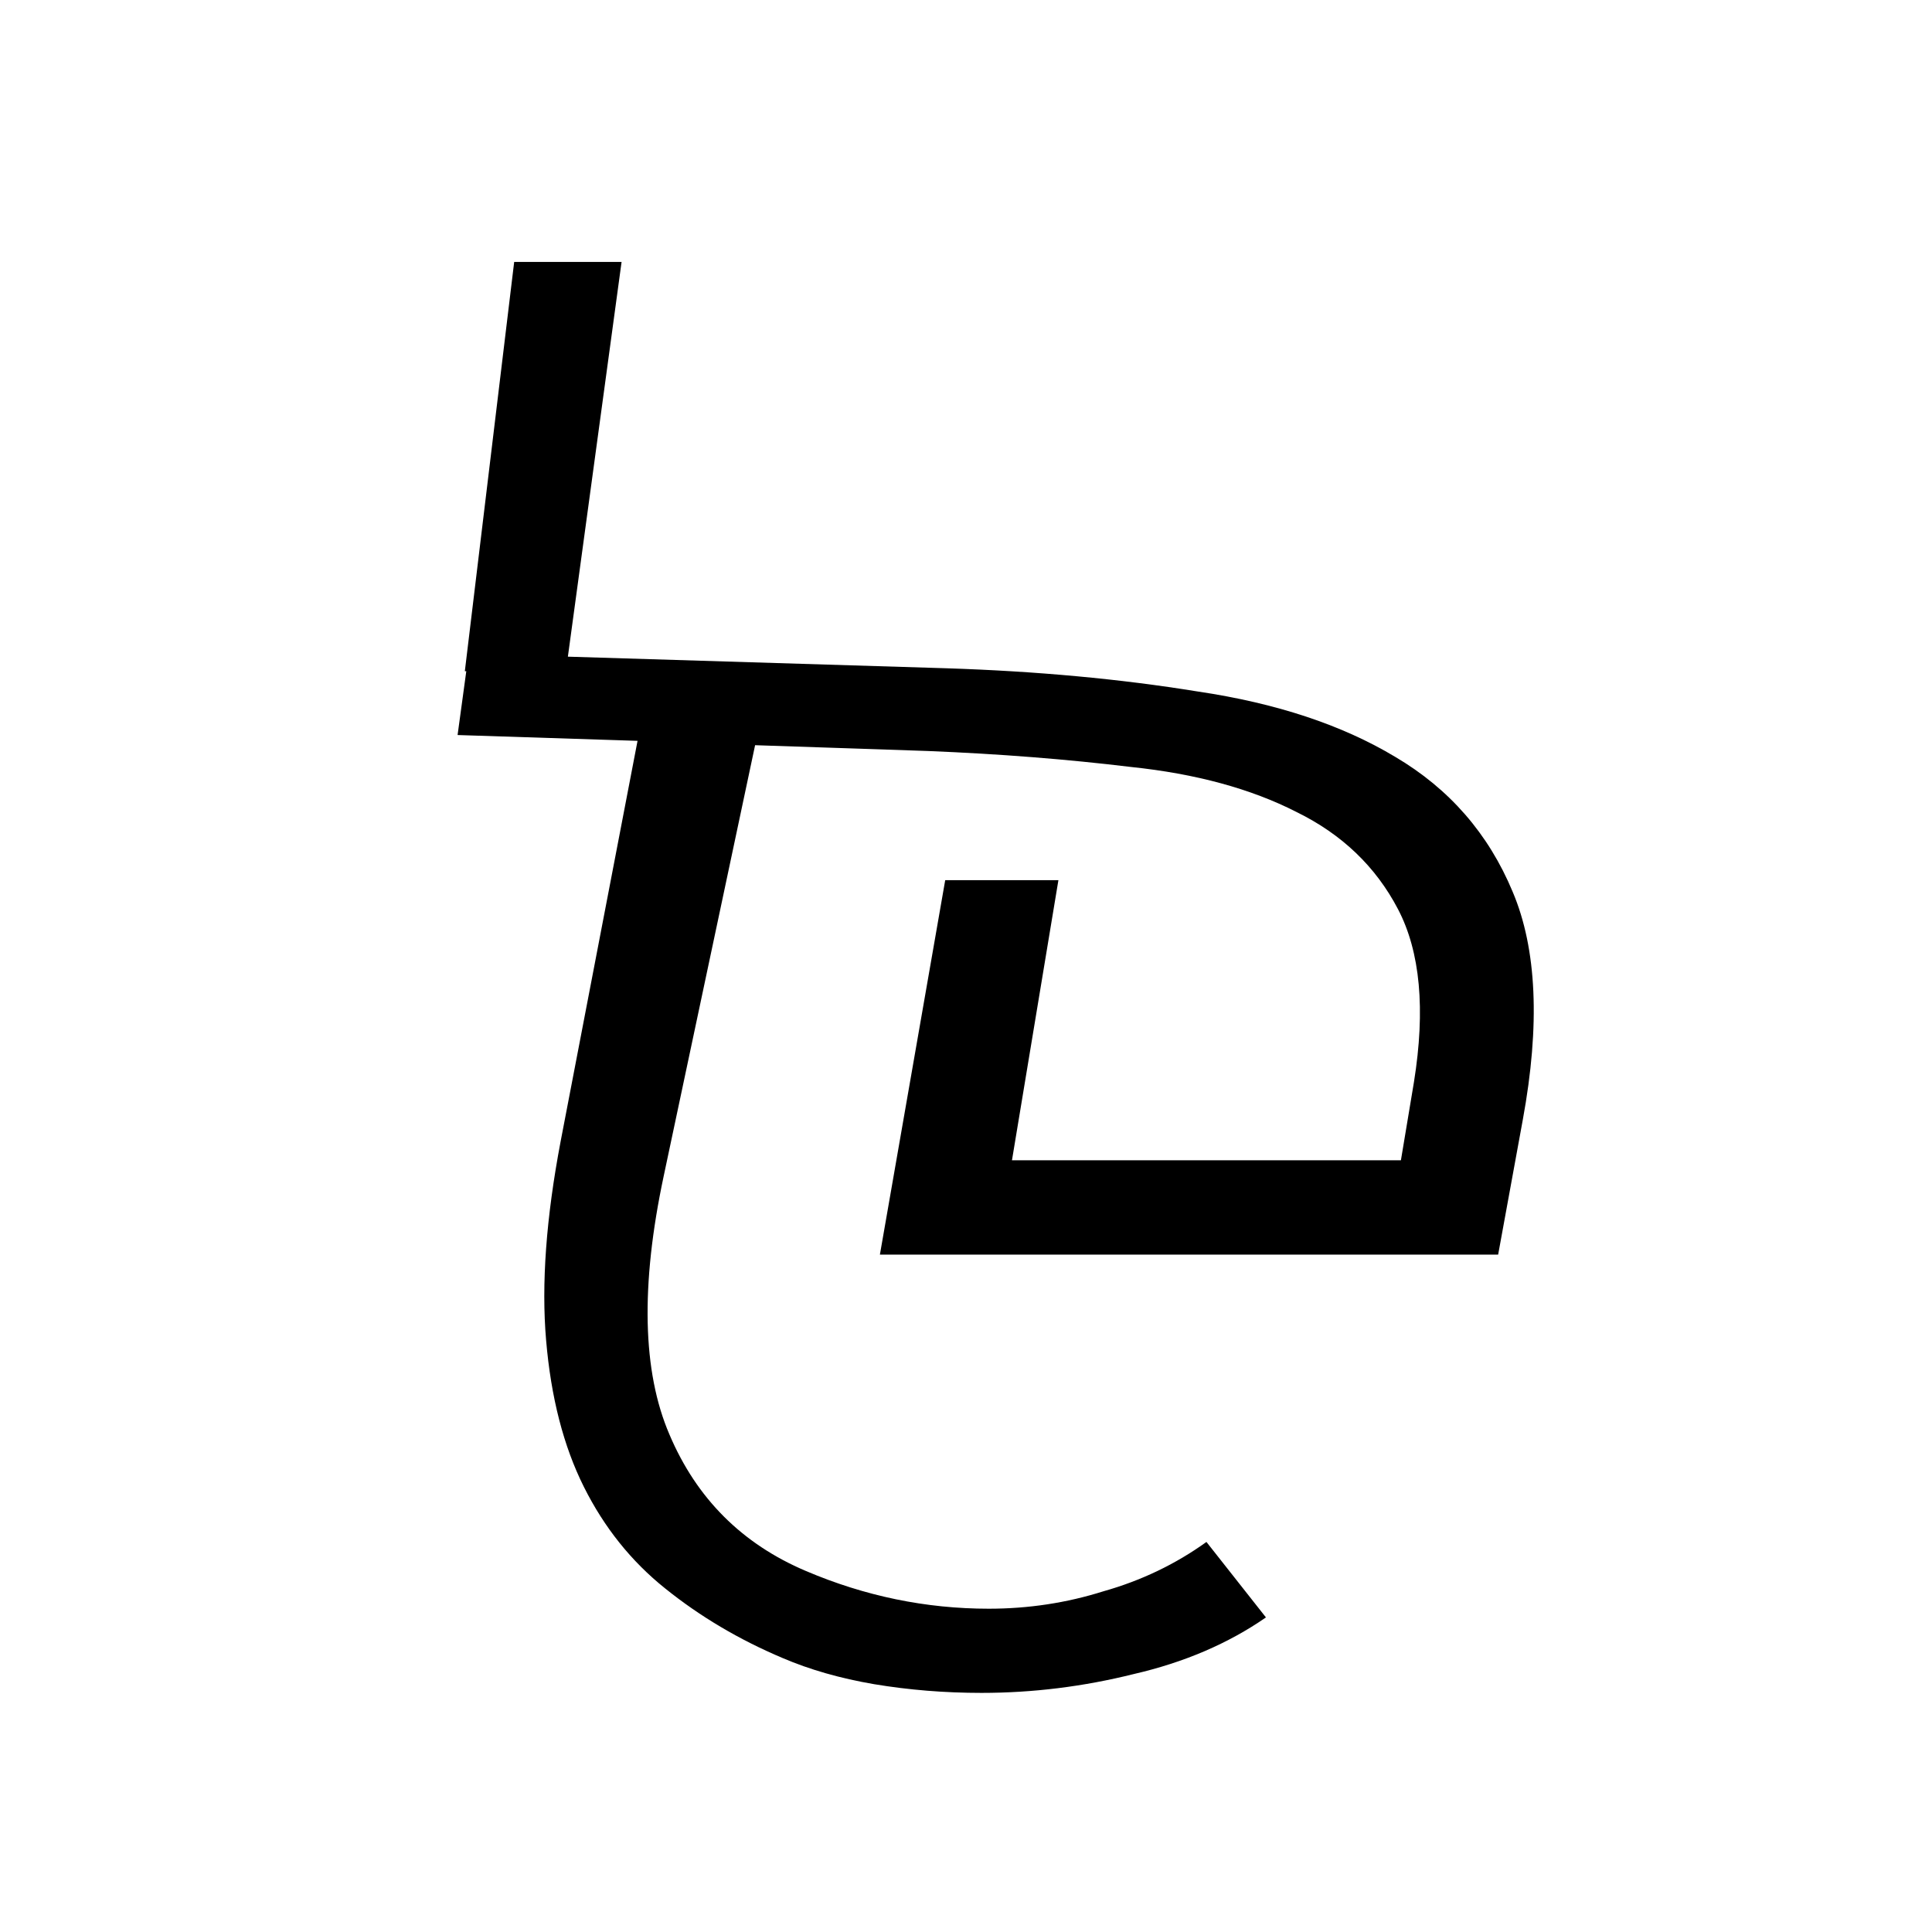 <?xml version="1.0" encoding="UTF-8" standalone="no"?>
<!-- Created with Inkscape (http://www.inkscape.org/) -->

<svg
   width="256"
   height="256"
   viewBox="0 0 67.733 67.733"
   version="1.1"
   id="svg5"
   inkscape:version="1.2 (dc2aedaf03, 2022-05-15)"
   sodipodi:docname="Rma f.svg"
   xmlns:inkscape="http://www.inkscape.org/namespaces/inkscape"
   xmlns:sodipodi="http://sodipodi.sourceforge.net/DTD/sodipodi-0.dtd"
   xmlns="http://www.w3.org/2000/svg"
   xmlns:svg="http://www.w3.org/2000/svg">
  <sodipodi:namedview
     id="namedview7"
     pagecolor="#ffffff"
     bordercolor="#666666"
     borderopacity="1.0"
     inkscape:showpageshadow="2"
     inkscape:pageopacity="0.0"
     inkscape:pagecheckerboard="0"
     inkscape:deskcolor="#d1d1d1"
     inkscape:document-units="mm"
     showgrid="false"
     inkscape:zoom="1.0543273"
     inkscape:cx="134.2088"
     inkscape:cy="148.91012"
     inkscape:window-width="1366"
     inkscape:window-height="705"
     inkscape:window-x="-8"
     inkscape:window-y="-8"
     inkscape:window-maximized="1"
     inkscape:current-layer="svg5" />
  <defs
     id="defs2">
    <rect
       x="-28.454"
       y="-19.918"
       width="401.204"
       height="363.265"
       id="rect3998" />
    <rect
       x="0"
       y="5.1"
       width="444.325"
       height="346.585"
       id="rect1496" />
  </defs>
  <g
     aria-label="৊"
     transform="matrix(0.265,0,0,0.265,-23.98,-14.102)"
     id="text1494"
     style="font-size:192px;line-height:327.272px;font-family:ApSiddham;-inkscape-font-specification:'ApSiddham, Normal';text-align:center;letter-spacing:0px;word-spacing:0px;text-anchor:middle;white-space:pre;shape-inside:url(#rect1496);display:inline">
    <path
       d="m 215.731,141.626 q 17.856,0.576 33.216,3.072 15.552,2.304 26.112,8.64 10.752,6.336 15.552,17.856 4.8,11.328 1.344,30.144 l -3.264,17.856 h -81.792 l 8.64,-49.536 h 14.976 l -6.144,37.056 h 51.456 l 1.728,-10.368 q 2.304,-14.4 -2.112,-22.848 -4.416,-8.448 -13.44,-12.864 -9.024,-4.608 -21.888,-5.952 -12.672,-1.536 -26.88,-2.112 l -22.848,-0.768 -12.096,57.024 q -4.608,21.696 0.768,34.176 5.376,12.672 18.048,18.048 11.712,4.992 24.192,4.992 7.872,0 15.168,-2.304 7.488,-2.112 13.632,-6.528 l 7.872,9.984 q -7.488,5.184 -17.472,7.488 -9.984,2.496 -20.16,2.496 -7.296,0 -14.208,-1.152 -6.72,-1.152 -12.096,-3.456 -8.64,-3.648 -15.552,-9.216 -6.72,-5.376 -10.752,-13.44 -4.032,-8.064 -4.992,-19.392 -0.96,-11.136 1.92,-26.304 l 10.176,-52.992 -23.808,-0.768 1.152,-8.448 h -0.192 l 6.528,-54.144 h 14.208 l -7.104,52.224 z"
       style="font-family:v-kana;-inkscape-font-specification:v-kana"
       id="path4012" />
  </g>
</svg>
